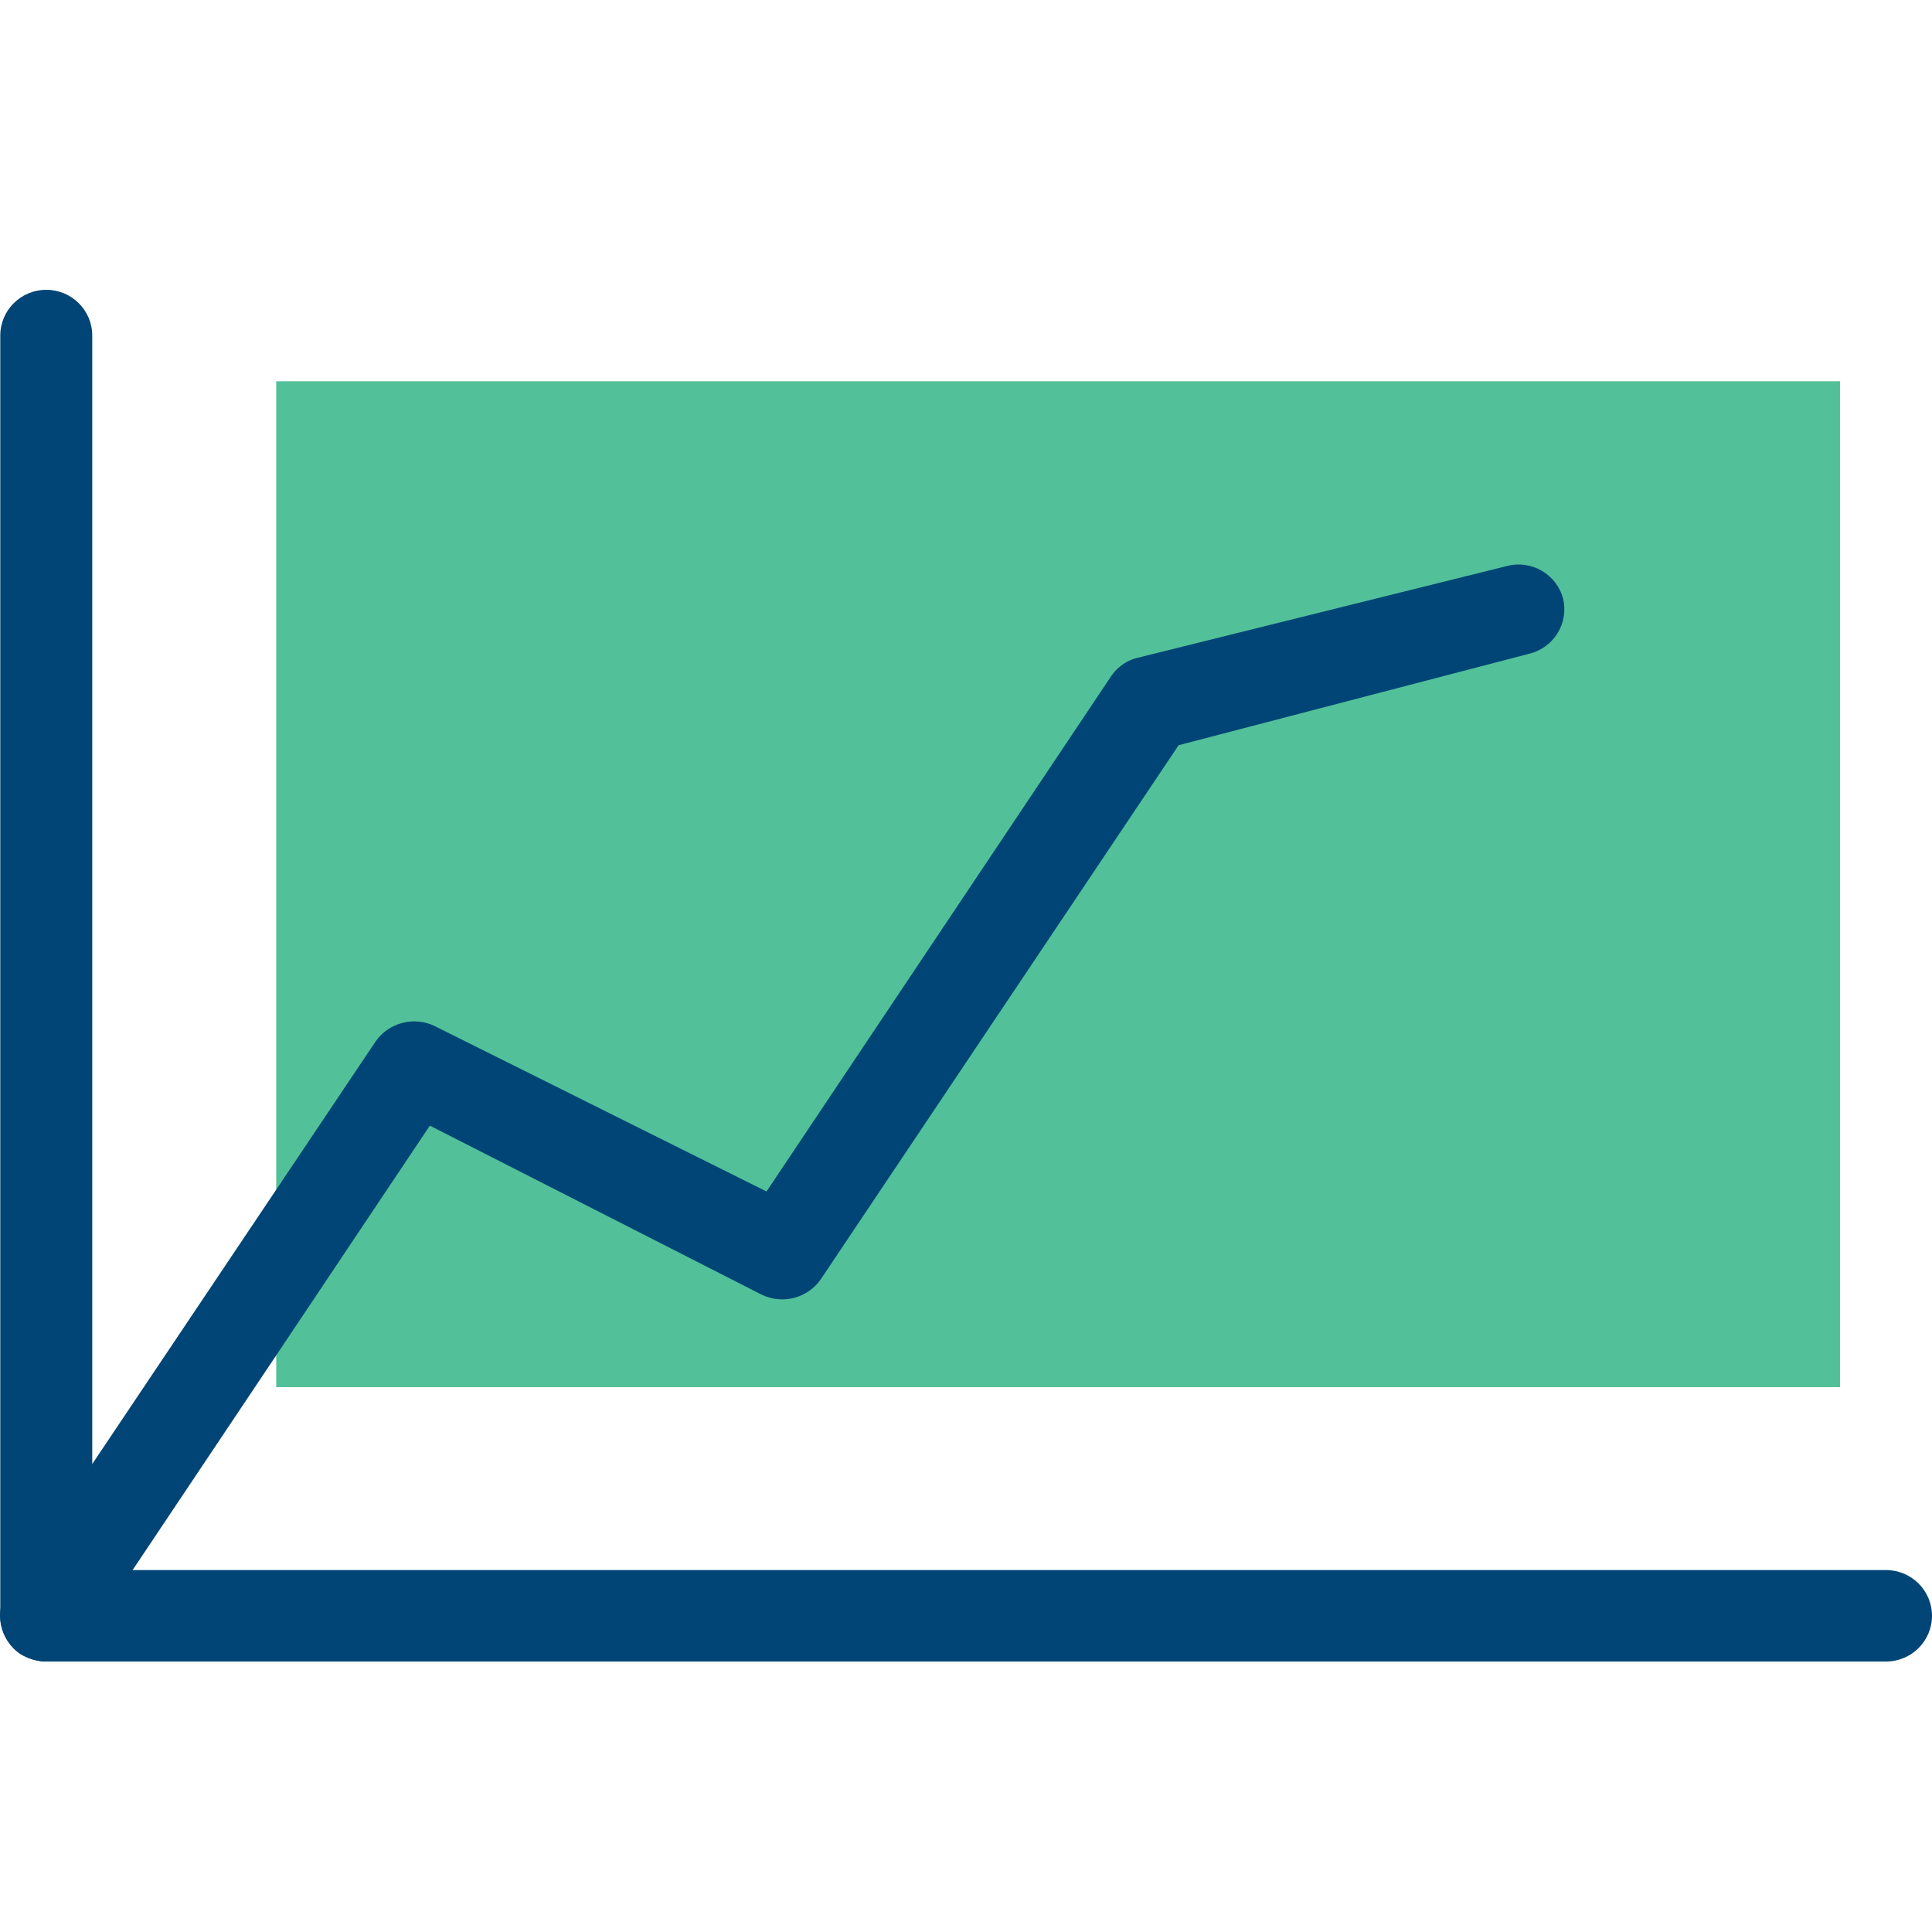 <svg width="100" height="100" viewBox="0 0 100 100" fill="none" xmlns="http://www.w3.org/2000/svg">
<path d="M95.239 19.734H14.298V71.8H95.239V19.734Z" fill="#52C199"/>
<path d="M97.619 86H2.394C1.08 86 0.014 84.94 0.014 83.633V17.367C0.014 16.06 1.08 15 2.394 15C3.709 15 4.775 16.06 4.775 17.367V81.266H97.619C98.934 81.266 100 82.326 100 83.633C100 84.94 98.934 86 97.619 86Z" fill="#014576"/>
<path d="M2.394 86C1.924 85.991 1.465 85.86 1.061 85.621C-0.031 84.881 -0.328 83.409 0.394 82.308L19.44 53.908C20.118 52.932 21.41 52.59 22.487 53.103L39.675 61.67L57.529 34.975C57.864 34.486 58.376 34.147 58.958 34.028L78.003 29.295C79.276 28.966 80.575 29.726 80.906 30.991C80.907 30.993 80.907 30.996 80.908 30.999C81.206 32.266 80.419 33.535 79.146 33.839L61.005 38.572L42.484 66.214C41.806 67.191 40.514 67.532 39.437 67.019L22.249 58.263L4.394 84.958C3.935 85.605 3.191 85.992 2.394 85.999V86Z" fill="#014576"/>
</svg>
